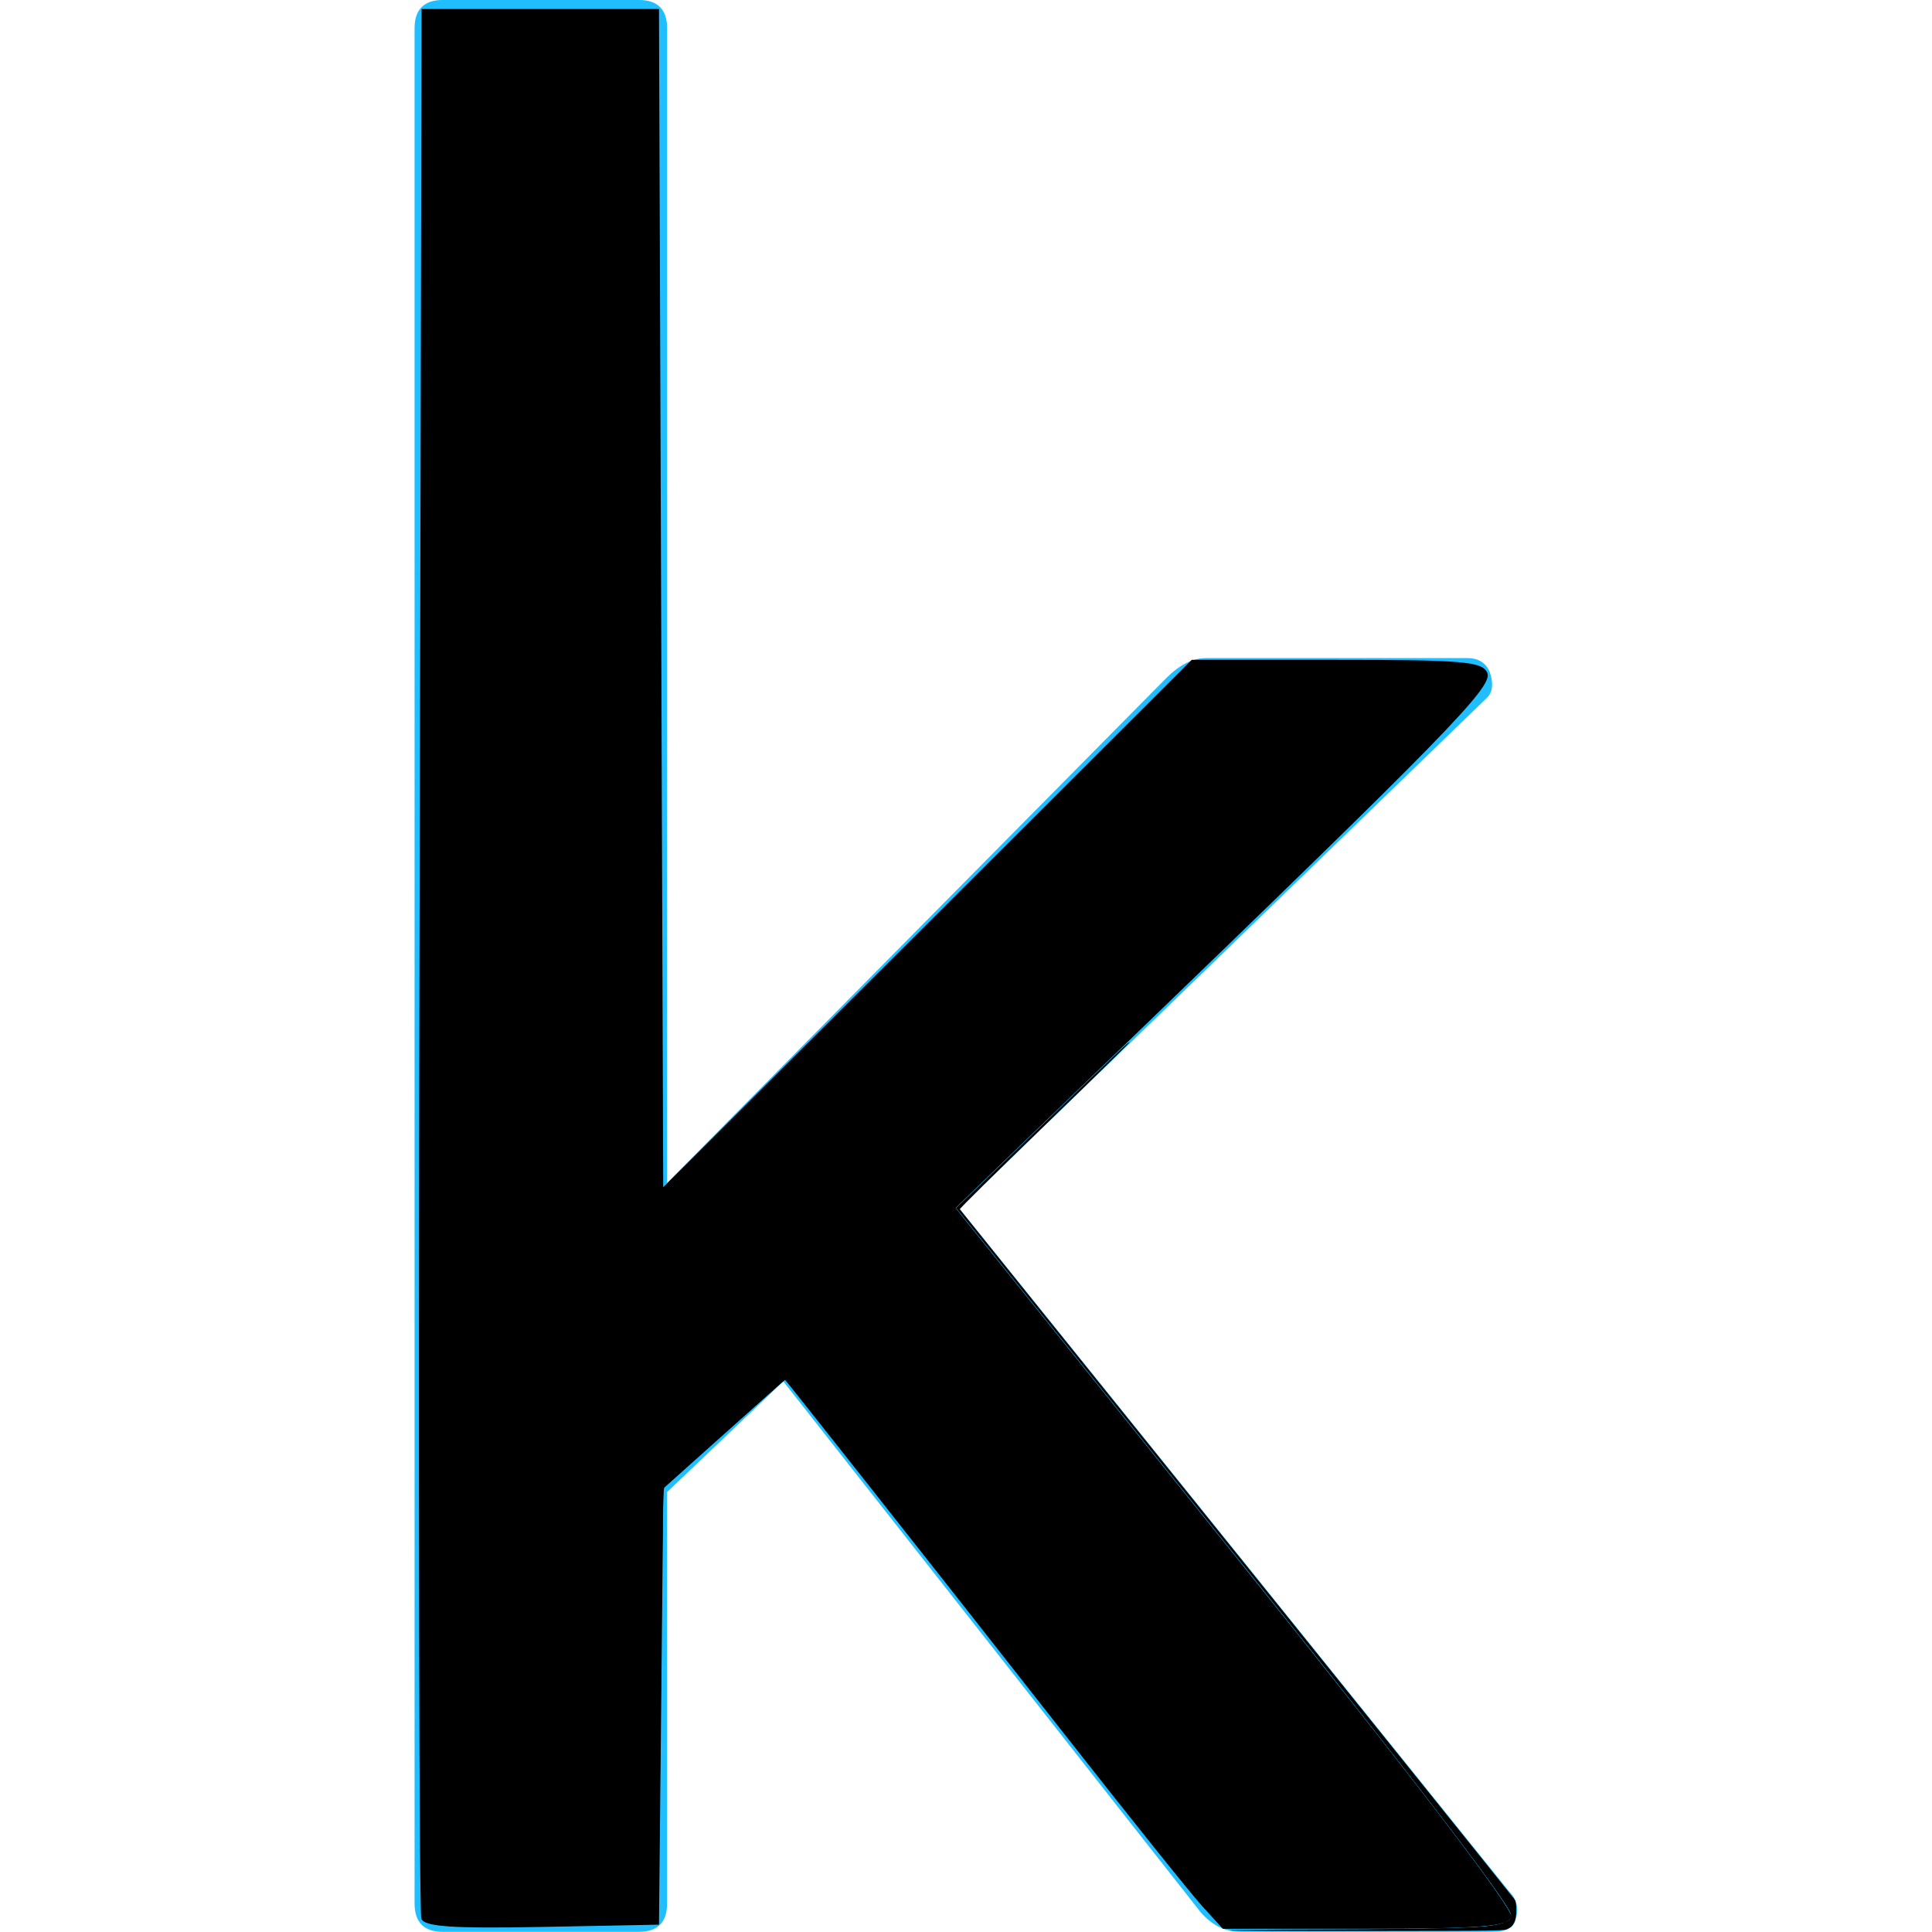 <?xml version="1.0" encoding="UTF-8" standalone="no"?>
<svg
   xmlns:dc="http://purl.org/dc/elements/1.1/"
   xmlns:cc="http://creativecommons.org/ns#"
   xmlns:rdf="http://www.w3.org/1999/02/22-rdf-syntax-ns#"
   xmlns:svg="http://www.w3.org/2000/svg"
   xmlns="http://www.w3.org/2000/svg"
   xmlns:sodipodi="http://sodipodi.sourceforge.net/DTD/sodipodi-0.dtd"
   xmlns:inkscape="http://www.inkscape.org/namespaces/inkscape"
   height="64"
   viewBox="0 0 32 32"
   width="64"
   version="1.1"
   id="svg7"
   sodipodi:docname="kaggle_k.svg"
   inkscape:version="0.92.4 (5da689c313, 2019-01-14)">
  <defs
     id="defs11" />
  <sodipodi:namedview
     pagecolor="#ffffff"
     bordercolor="#666666"
     borderopacity="1"
     objecttolerance="10"
     gridtolerance="10"
     guidetolerance="10"
     inkscape:pageopacity="0"
     inkscape:pageshadow="2"
     inkscape:window-width="1920"
     inkscape:window-height="1017"
     id="namedview9"
     showgrid="false"
     inkscape:zoom="10.429825"
     inkscape:cx="40.786001"
     inkscape:cy="31.951071"
     inkscape:window-x="-8"
     inkscape:window-y="-8"
     inkscape:window-maximized="1"
     inkscape:current-layer="svg7" />
  <clipPath
     id="a">
    <path
       d="m31.5 15.978h289v130.044h-289z"
       id="path2" />
  </clipPath>
  <path
     clip-path="url(#a)"
     d="m105.75 102.968c-.06.238-.298.357-.713.357h-7.937c-.477 0-.89-.208-1.248-.625l-13.106-16.672-3.655 3.477v12.93c0 .595-.298.892-.892.892h-6.152c-.595 0-.892-.297-.892-.892v-58.935c0-.593.297-.89.892-.89h6.153c.594 0 .892.298.892.89v36.288l15.692-15.87c.416-.415.832-.624 1.248-.624h8.204c.356 0 .593.15.713.445.12.357.09.624-.09.803l-16.585 16.046 17.297 21.488c.237.238.297.535.18.892"
     fill="#20beff"
     transform="matrix(.527 0 0 .527 -30.632 -22.456)"
     id="path5" />
  <path
     style="stroke-width:0.271"
     d="m 13.958,63.56 c -0.073,-0.191 -0.101,-14.502 -0.062,-31.804 l 0.07,-31.458 h 3.932 3.932 l 0.07,19.518 0.07,19.518 8.754,-8.738 8.754,-8.738 h 4.812 c 4.191,0 4.834,0.057 4.981,0.44 0.178,0.464 -1.37,2.048 -12.225,12.515 l -5.395,5.202 9.282,11.549 c 5.761,7.167 9.225,11.696 9.132,11.938 -0.122,0.318 -1.014,0.39 -4.853,0.39 H 40.508 L 39.826,63.146 C 39.451,62.736 37.327,60.081 35.105,57.247 32.884,54.414 29.928,50.656 28.536,48.897 l -2.53,-3.198 -2.016,1.804 -2.016,1.804 -0.072,7.225 -0.072,7.225 -3.87,0.075 c -2.947,0.057 -3.902,-0.007 -4.002,-0.271 z"
     id="path3718"
     inkscape:connector-curvature="0"
     transform="scale(0.5)" />
  <path
     style="stroke-width:0.034"
     d="m 40.736,63.945 c -0.056,-0.014 1.317,-0.028 3.051,-0.031 3.179,-0.005 4.919,-0.038 5.466,-0.105 0.593,-0.072 0.857,-0.198 0.81,-0.384 -0.11,-0.439 -3.607,-5.003 -8.561,-11.175 -2.367,-2.949 -8.596,-10.7 -9.212,-11.463 l -0.62,-0.768 2.719,-2.623 c 2.93,-2.826 3.001,-2.893 3.027,-2.867 0.01,0.01 -1.256,1.25 -2.813,2.756 -1.646,1.592 -2.821,2.754 -2.808,2.775 0.012,0.021 4.136,5.148 9.163,11.393 5.027,6.246 9.169,11.401 9.205,11.456 0.051,0.078 0.065,0.161 0.065,0.373 0,0.338 -0.075,0.506 -0.273,0.609 -0.133,0.07 -0.157,0.07 -4.625,0.075 -2.47,0.003 -4.537,-0.007 -4.593,-0.021 z"
     id="path3720"
     inkscape:connector-curvature="0"
     transform="scale(0.5)" />
  <path
     style="stroke-width:0.034"
     d="m 46.38,63.909 c 2.194,-0.026 2.832,-0.055 3.244,-0.151 0.443,-0.103 0.524,-0.219 0.363,-0.517 -0.383,-0.709 -3.426,-4.681 -7.313,-9.545 -0.817,-1.023 -1.478,-1.866 -1.47,-1.875 0.014,-0.014 3.384,4.163 7.551,9.358 l 1.438,1.793 0.012,0.262 c 0.009,0.207 -0.002,0.294 -0.056,0.416 -0.131,0.297 0.089,0.277 -3.125,0.281 l -2.831,0.003 2.186,-0.025 z"
     id="path3722"
     inkscape:connector-curvature="0"
     transform="scale(0.5)" />
  <path
     style="stroke-width:0.034"
     d="m 46.313,63.91 c 2.457,-0.029 3.289,-0.079 3.492,-0.208 0.042,-0.027 0.041,-0.03 -0.006,-0.015 -0.453,0.14 -1.118,0.162 -5.285,0.18 l -3.986,0.017 -0.371,-0.402 C 39.431,62.696 38.224,61.191 33.529,55.216 28.138,48.354 26.043,45.708 26.002,45.708 c -0.024,0 -3.618,3.191 -3.977,3.53 -0.066,0.062 -0.068,0.193 -0.138,7.266 -0.039,3.962 -0.078,7.21 -0.086,7.218 -0.029,0.029 -3.591,0.097 -5.218,0.1 -1.588,0.003 -2.044,-0.02 -2.381,-0.12 -0.26,-0.077 -0.242,0.066 -0.268,-2.174 -0.013,-1.103 -0.025,-7.631 -0.026,-14.506 l -0.003,-12.5 h 4.017 4.017 v 2.407 c 0,1.324 0.011,2.407 0.025,2.407 0.014,0 1.109,-1.083 2.432,-2.407 l 2.407,-2.407 5.251,0.009 5.251,0.009 -2.828,2.728 c -1.555,1.5 -2.828,2.738 -2.828,2.751 0,0.013 0.764,0.974 1.698,2.136 0.934,1.162 3.329,4.143 5.322,6.623 4.652,5.789 6.637,8.289 8.492,10.694 1.852,2.402 2.877,3.829 2.877,4.004 0,0.032 -0.04,0.09 -0.089,0.129 -0.049,0.039 -0.075,0.07 -0.057,0.07 0.018,0 0.068,-0.037 0.11,-0.083 0.06,-0.064 0.072,-0.105 0.055,-0.178 -0.1,-0.408 -2.985,-4.2 -7.536,-9.904 -0.734,-0.92 -1.328,-1.68 -1.319,-1.688 0.018,-0.018 -0.12,-0.188 2.654,3.26 4.373,5.435 6.263,7.797 6.307,7.881 0.068,0.13 0.056,0.533 -0.021,0.702 -0.128,0.282 0.078,0.265 -3.121,0.268 l -2.831,0.003 2.119,-0.025 z"
     id="path3724"
     inkscape:connector-curvature="0"
     transform="scale(0.5)" />
</svg>
